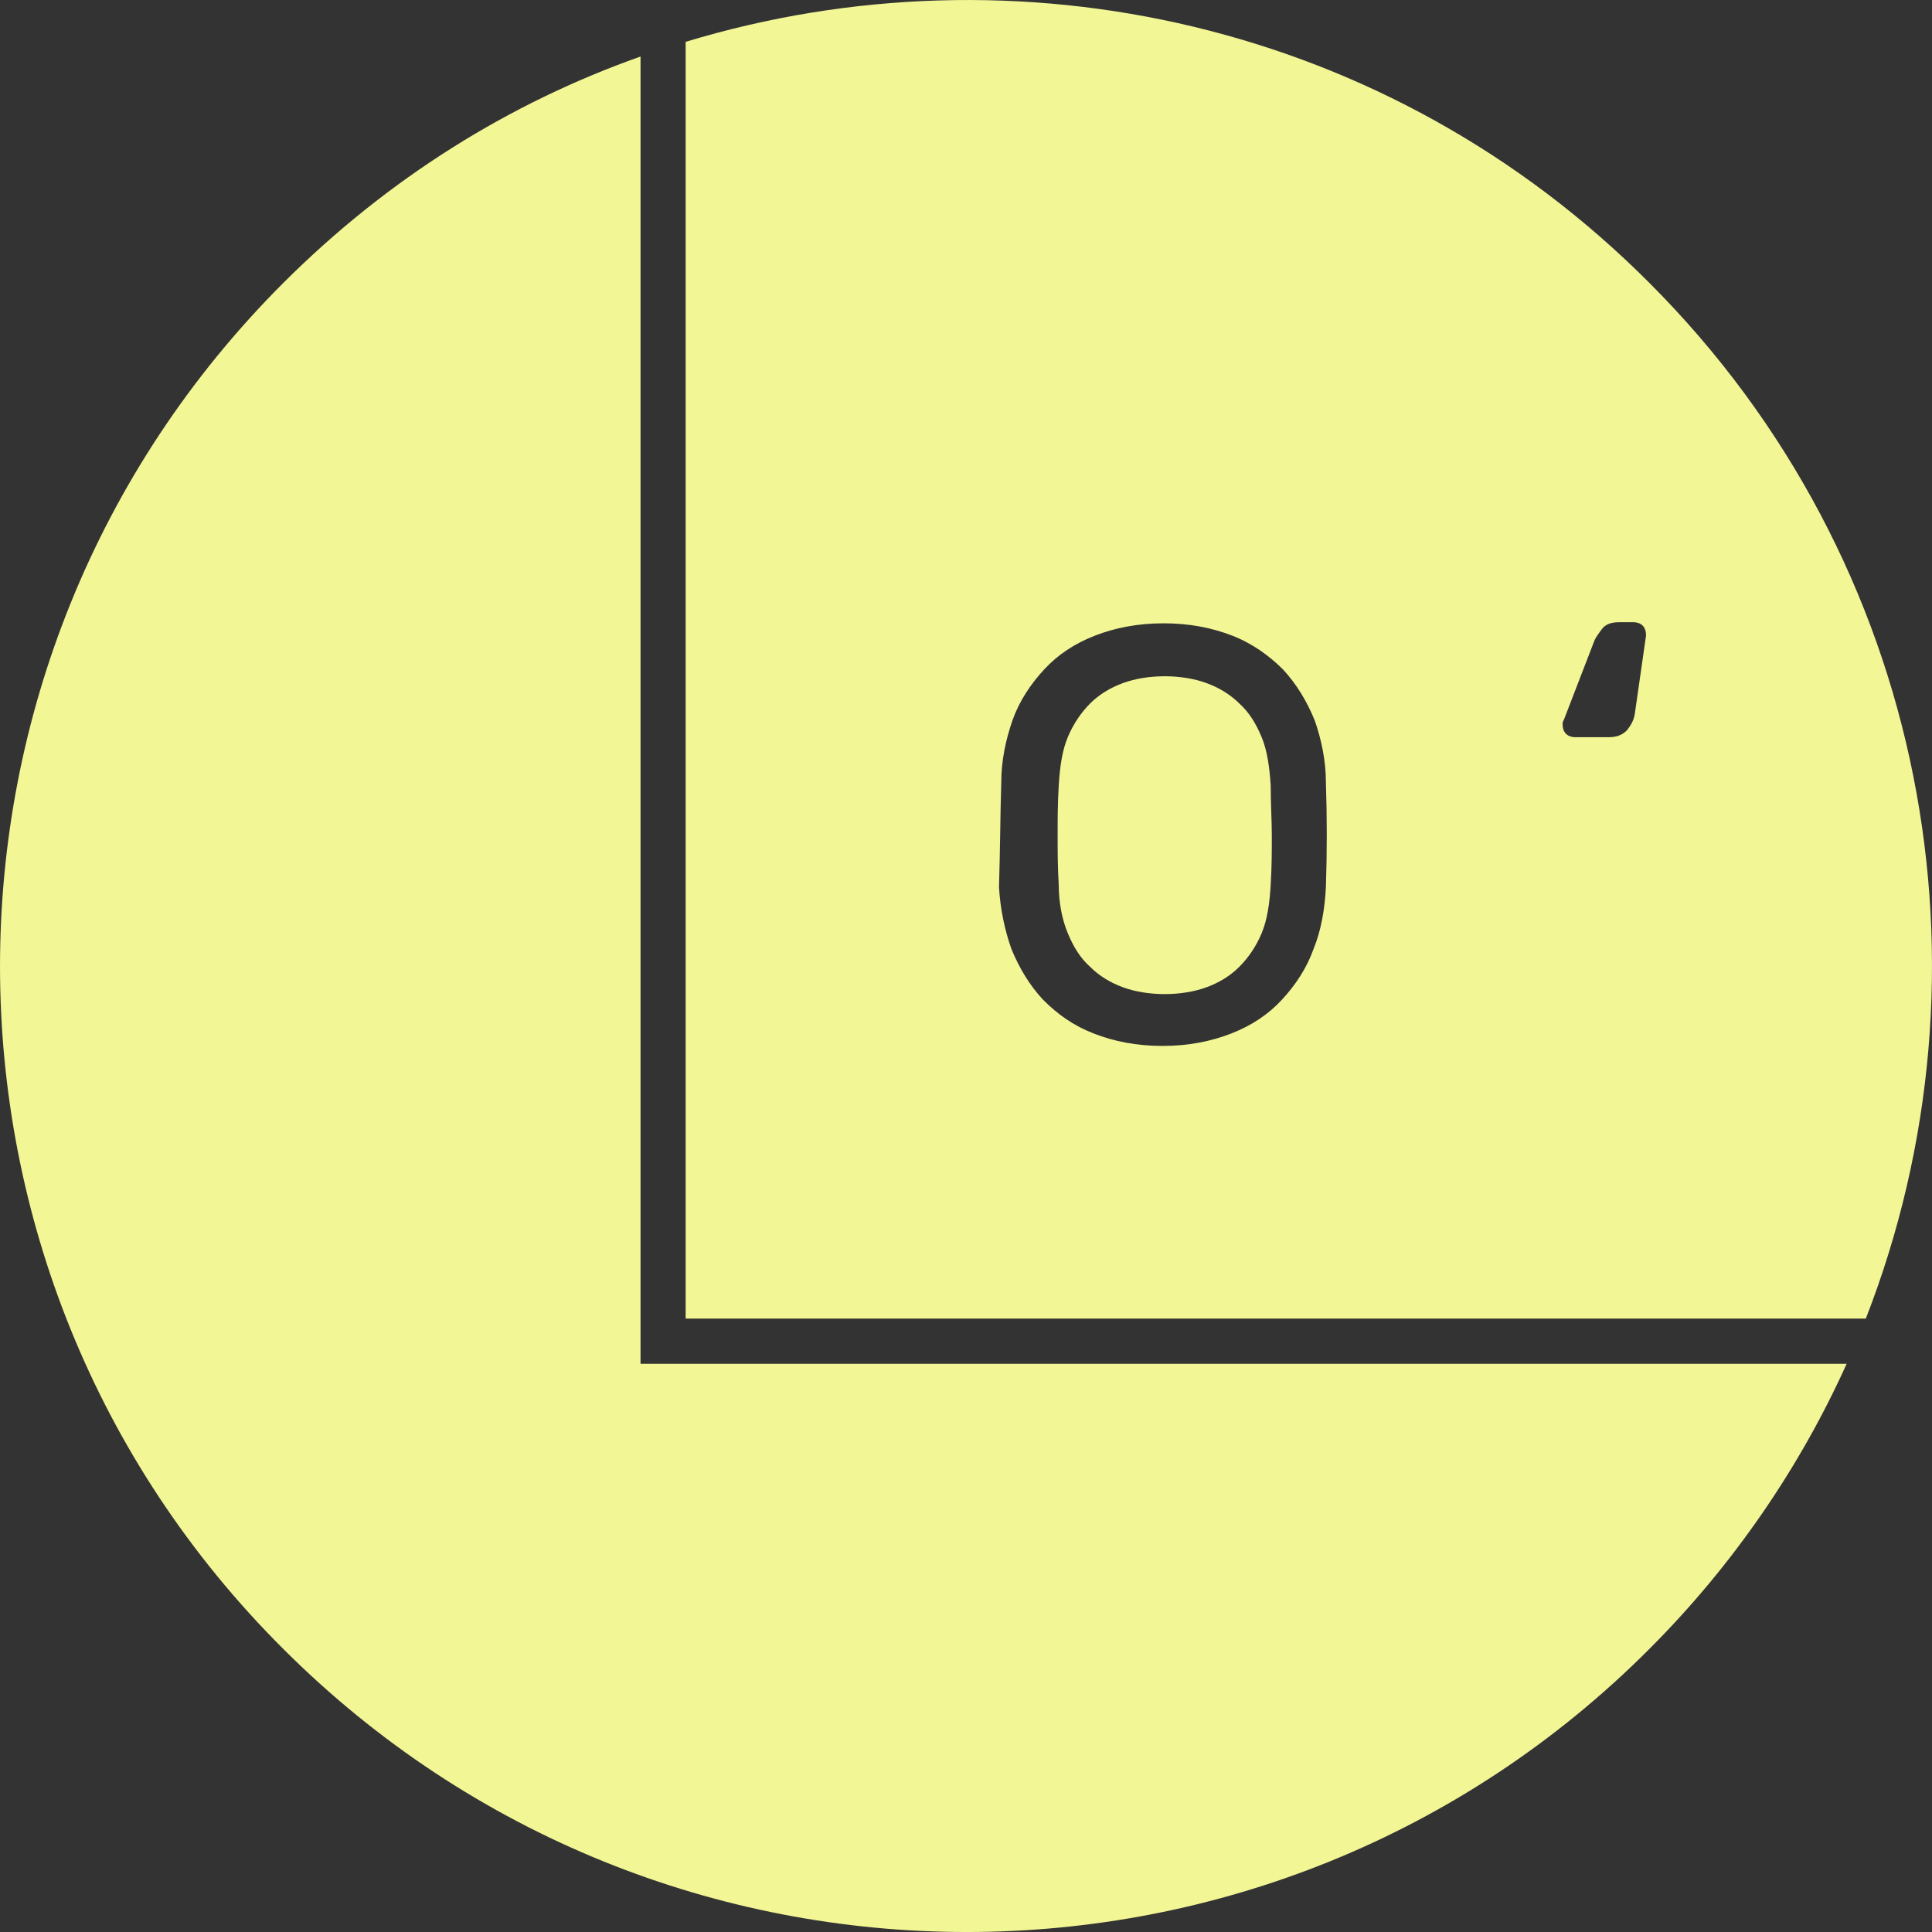 <?xml version="1.0" encoding="UTF-8"?> <svg xmlns="http://www.w3.org/2000/svg" width="35" height="35" viewBox="0 0 35 35" fill="none"><rect x="0" y="0" width="35" height="35" fill="#333333" stroke="none"/><g clip-path="url(#clip0_103_42)"><path d="M11.604 1.024C9.235 1.861 7.03 3.229 5.131 5.127C-1.71 11.966 -1.71 23.052 5.131 29.871C11.972 36.71 23.06 36.71 29.881 29.871C31.412 28.34 32.617 26.563 33.454 24.706H11.604V1.024Z" fill="#F3F695"></path><path fill-rule="evenodd" clip-rule="evenodd" d="M33.801 23.888C36.252 17.6 34.945 10.19 29.881 5.126C25.163 0.39 18.404 -1.059 12.421 0.758V23.888H33.801ZM18.139 14.17C18.139 13.783 18.221 13.395 18.343 13.047C18.466 12.7 18.67 12.394 18.915 12.129C19.16 11.863 19.466 11.659 19.834 11.516C20.201 11.373 20.61 11.292 21.08 11.292C21.549 11.292 21.958 11.373 22.325 11.516C22.693 11.659 22.999 11.884 23.244 12.129C23.489 12.394 23.673 12.7 23.816 13.047C23.938 13.395 24.02 13.783 24.02 14.17C24.041 14.803 24.041 15.436 24.02 16.069C24 16.457 23.938 16.845 23.796 17.192C23.673 17.539 23.469 17.845 23.224 18.11C22.979 18.376 22.672 18.58 22.305 18.723C21.937 18.866 21.529 18.948 21.059 18.948C20.589 18.948 20.181 18.866 19.814 18.723C19.446 18.58 19.16 18.376 18.895 18.11C18.649 17.845 18.466 17.539 18.323 17.192C18.2 16.845 18.119 16.457 18.098 16.069C18.108 15.752 18.113 15.436 18.119 15.12V15.12C18.124 14.803 18.129 14.487 18.139 14.17ZM23.02 14.232C22.999 13.905 22.958 13.599 22.856 13.354C22.754 13.109 22.631 12.905 22.448 12.741C22.284 12.578 22.08 12.456 21.855 12.374C21.631 12.292 21.365 12.251 21.1 12.251C20.834 12.251 20.569 12.292 20.344 12.374C20.12 12.456 19.916 12.578 19.752 12.741C19.589 12.905 19.446 13.109 19.344 13.354C19.242 13.599 19.201 13.884 19.18 14.232C19.16 14.558 19.16 14.844 19.16 15.13C19.16 15.416 19.16 15.701 19.18 16.028C19.18 16.355 19.242 16.661 19.344 16.906C19.446 17.151 19.568 17.355 19.752 17.518C19.916 17.682 20.12 17.804 20.344 17.886C20.569 17.968 20.834 18.009 21.1 18.009C21.365 18.009 21.631 17.968 21.855 17.886C22.08 17.804 22.284 17.682 22.448 17.518C22.611 17.355 22.754 17.151 22.856 16.906C22.958 16.661 22.999 16.375 23.02 16.028C23.04 15.701 23.04 15.416 23.04 15.13C23.04 14.992 23.035 14.854 23.03 14.711V14.711C23.025 14.558 23.02 14.4 23.02 14.232ZM29.472 13.232C29.553 13.13 29.594 13.048 29.614 12.946L29.819 11.517V11.496C29.819 11.435 29.798 11.374 29.758 11.333C29.717 11.292 29.655 11.272 29.594 11.272H29.329C29.186 11.272 29.084 11.312 29.022 11.394H29.022C28.961 11.476 28.9 11.557 28.879 11.619L28.328 13.048C28.308 13.069 28.308 13.11 28.308 13.13C28.308 13.191 28.328 13.252 28.369 13.293C28.41 13.334 28.471 13.355 28.532 13.355H29.145C29.288 13.355 29.39 13.314 29.472 13.232Z" fill="#F3F695"></path></g><defs><clipPath id="clip0_103_42"><rect width="35" height="35" fill="white"></rect></clipPath></defs></svg> 